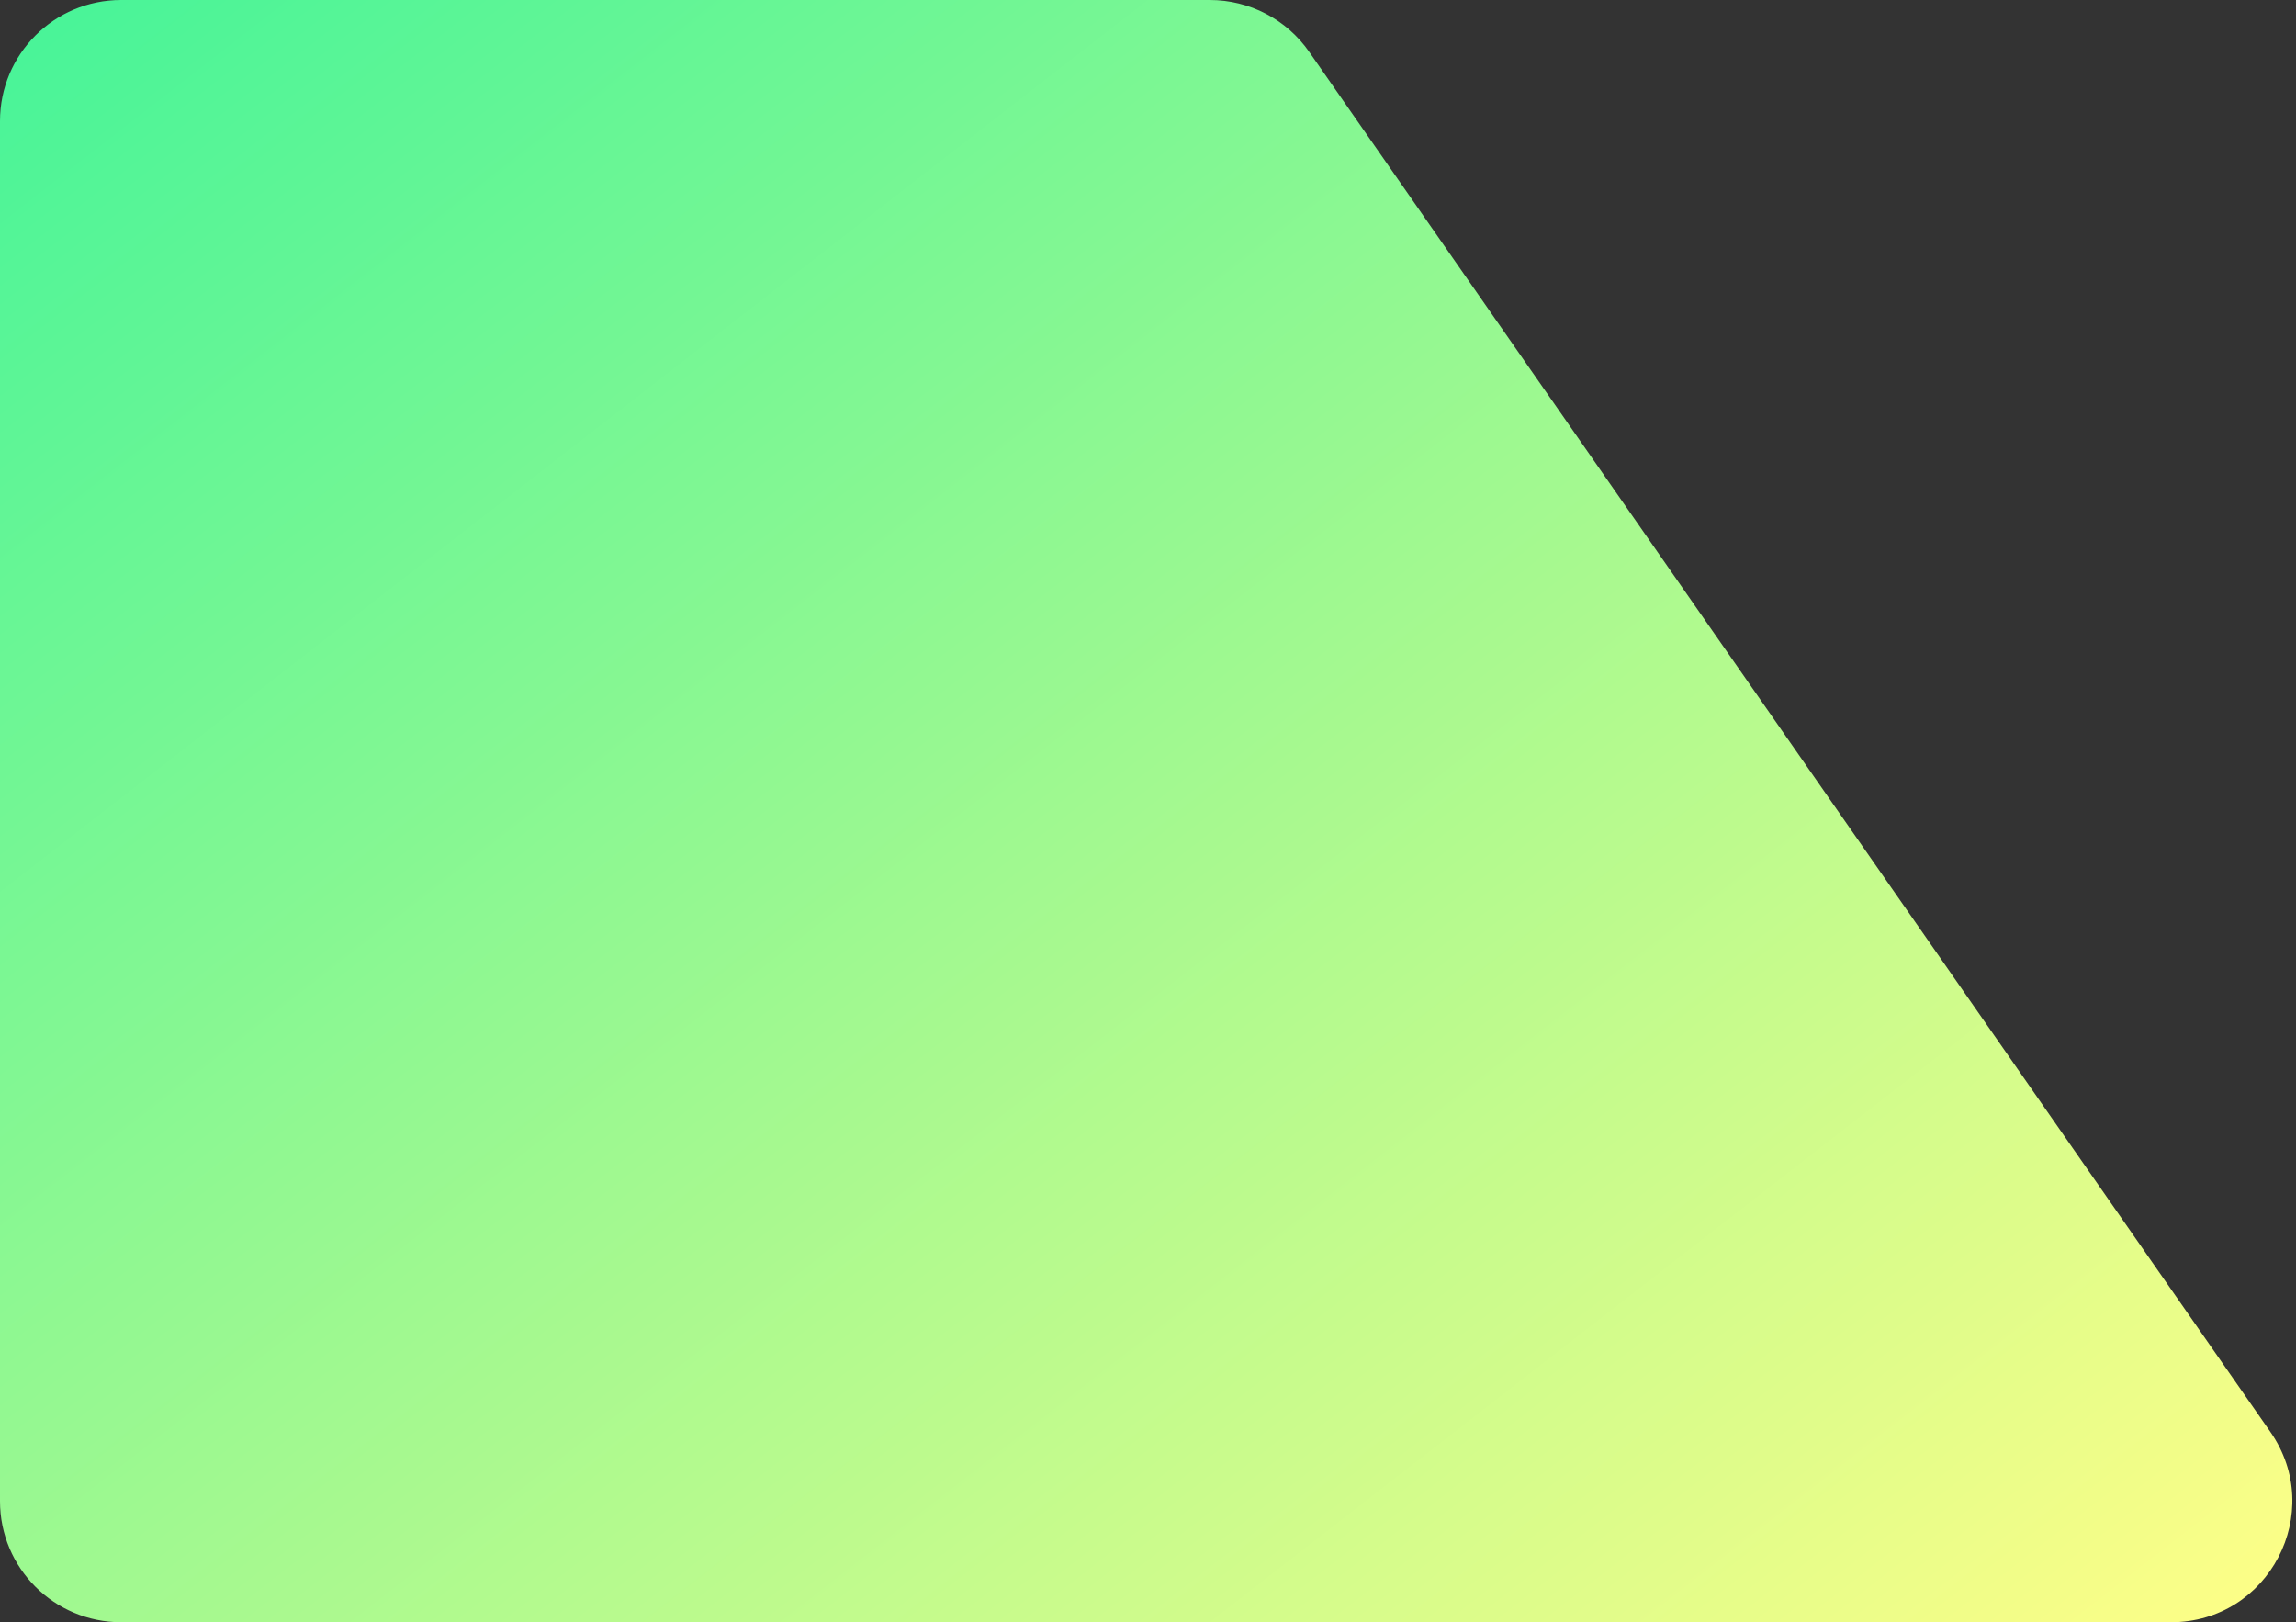 <?xml version="1.0" encoding="UTF-8"?> <svg xmlns="http://www.w3.org/2000/svg" width="569" height="402" viewBox="0 0 569 402" fill="none"><rect x="0" y="0" width="569" height="402" fill="#333333" stroke="none"/> <path d="M0 30C0 13.431 13.431 0 30 0H299.836C309.65 0 318.844 4.8 324.453 12.854L562.662 354.854C576.515 374.743 562.283 402 538.045 402H30C13.431 402 0 388.569 0 372V30Z" fill="url(#paint0_linear_58_75)"></path> <defs> <linearGradient id="paint0_linear_58_75" x1="2.37993e-05" y1="14.074" x2="401.083" y2="530.234" gradientUnits="userSpaceOnUse"> <stop stop-color="#49F498"></stop> <stop offset="1" stop-color="#FFFE87"></stop> </linearGradient> </defs> </svg> 